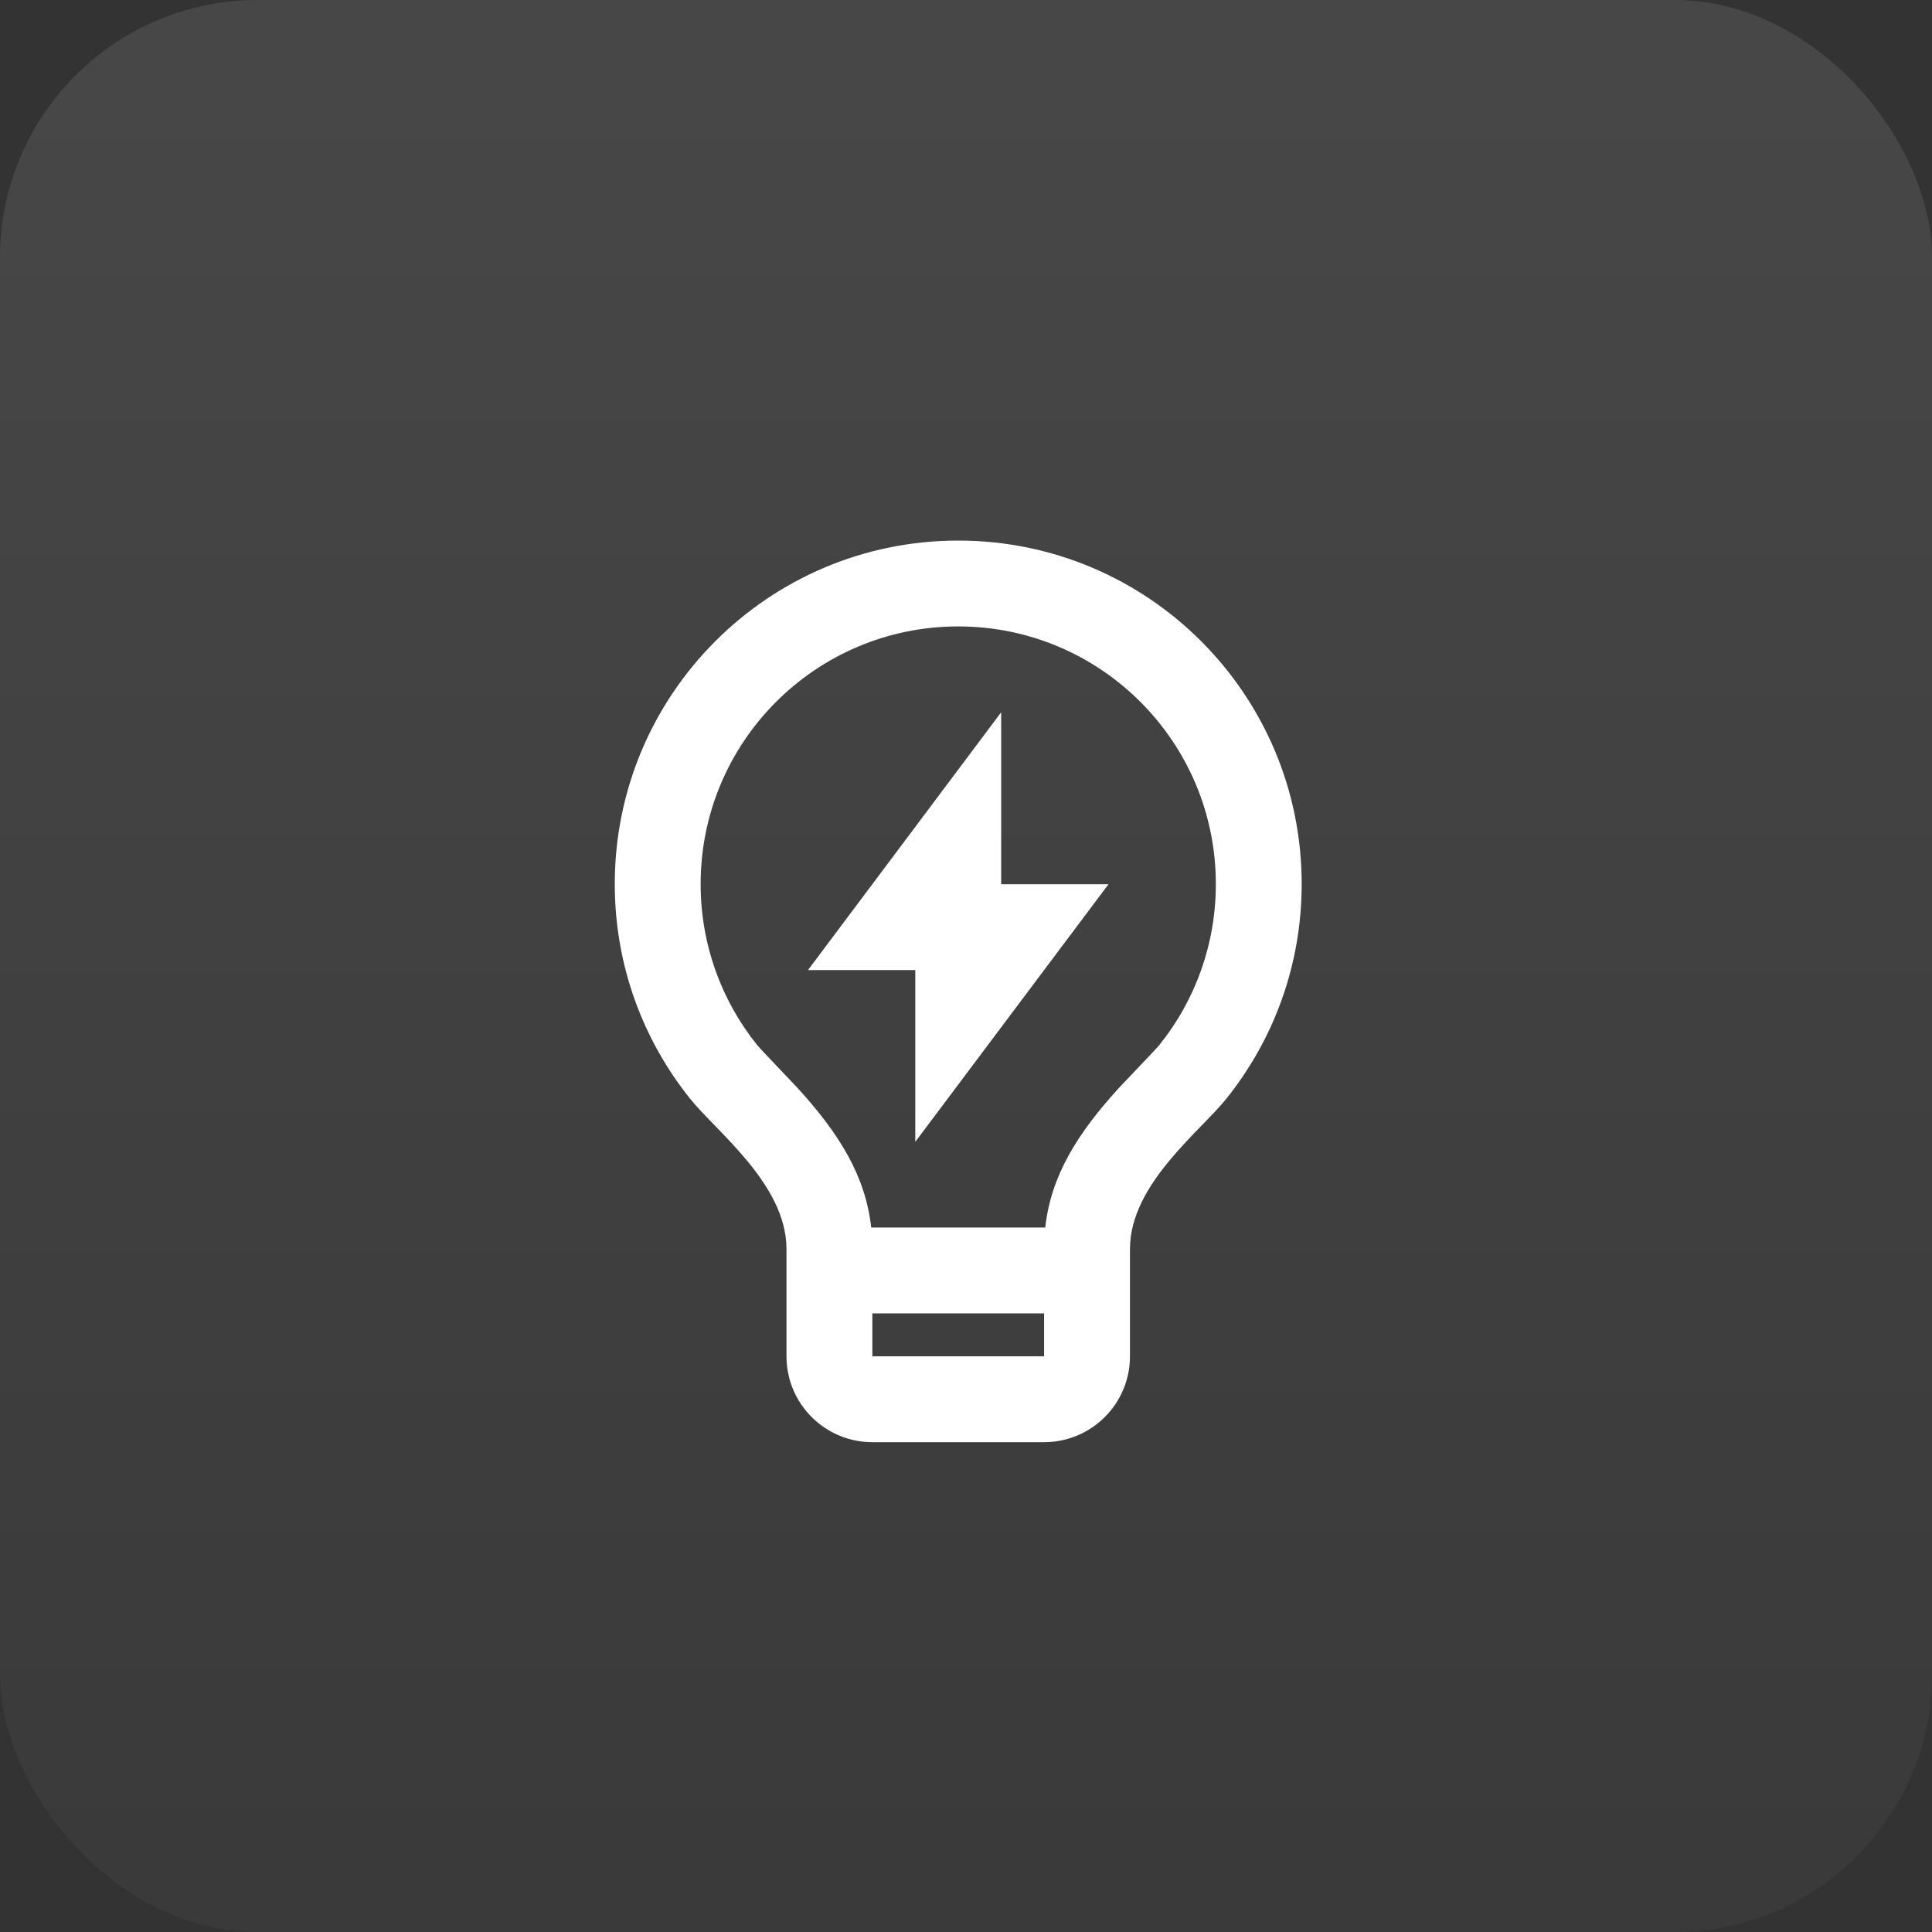 <svg width="60" height="60" viewBox="0 0 60 60" fill="none" xmlns="http://www.w3.org/2000/svg">
<rect x="0" y="0" width="60" height="60" fill="#333333" stroke="none"/>
<g clip-path="url(#clip0_81_496)">
<rect width="60" height="60" rx="8" fill="url(#paint0_linear_81_496)"/>
<path d="M27.056 38.121H32.461C32.637 36.519 33.455 35.196 34.782 33.751C34.932 33.588 35.891 32.596 36.004 32.454C37.135 31.045 37.759 29.301 37.759 27.454C37.759 23.036 34.177 19.454 29.759 19.454C25.34 19.454 21.759 23.036 21.759 27.454C21.759 29.3 22.382 31.043 23.512 32.452C23.625 32.594 24.587 33.589 24.734 33.75C26.062 35.196 26.88 36.519 27.056 38.121ZM32.425 40.788H27.092V42.121H32.425V40.788ZM21.431 34.12C19.967 32.294 19.092 29.976 19.092 27.454C19.092 21.563 23.868 16.788 29.759 16.788C35.65 16.788 40.425 21.563 40.425 27.454C40.425 29.978 39.549 32.296 38.084 34.123C37.257 35.154 35.092 36.788 35.092 38.788V42.121C35.092 43.594 33.898 44.788 32.425 44.788H27.092C25.619 44.788 24.425 43.594 24.425 42.121V38.788C24.425 36.788 22.258 35.152 21.431 34.12ZM31.092 27.461H34.425L28.425 35.461V30.127H25.092L31.092 22.121V27.461Z" fill="white"/>
</g>
<defs>
<linearGradient id="paint0_linear_81_496" x1="30" y1="0" x2="30" y2="60" gradientUnits="userSpaceOnUse">
<stop stop-color="white" stop-opacity="0.1"/>
<stop offset="1" stop-color="#747474" stop-opacity="0.1"/>
</linearGradient>
<clipPath id="clip0_81_496">
<rect width="60" height="60" rx="8" fill="white"/>
</clipPath>
</defs>
</svg>
